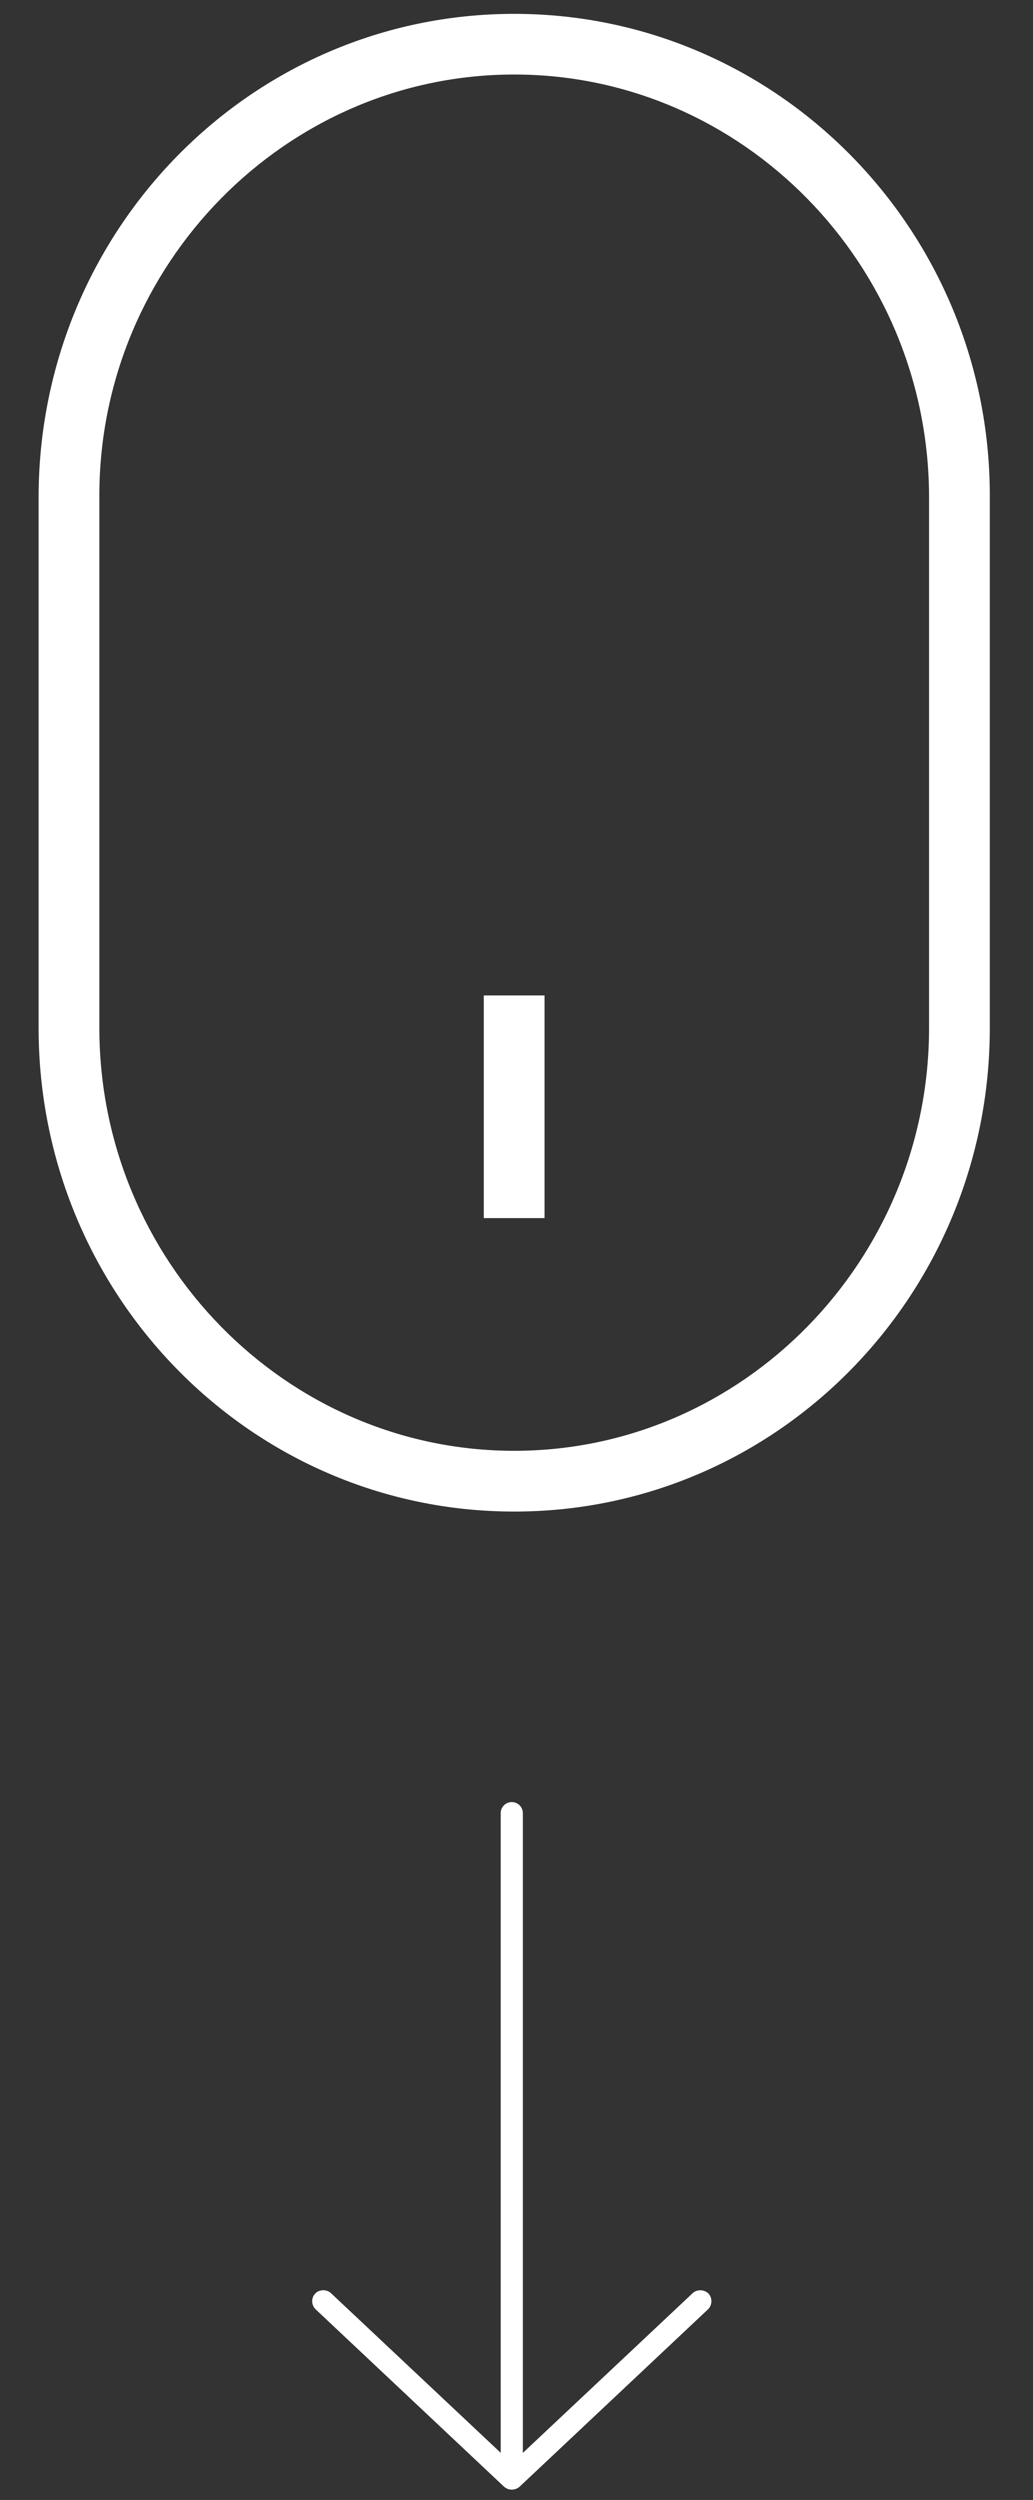 <?xml version="1.0" encoding="UTF-8"?> <svg xmlns="http://www.w3.org/2000/svg" xmlns:xlink="http://www.w3.org/1999/xlink" version="1.1" id="Layer_1" x="0px" y="0px" viewBox="0 0 1147.9 2777.9" style="enable-background:new 0 0 1147.9 2777.9;" xml:space="preserve"><rect x="0" y="0" width="1147.9" height="2777.9" fill="#333333" stroke="none"/> <style type="text/css"> .st0{display:none;} .st1{display:inline;fill:none;stroke:#373E90;stroke-width:16.652;stroke-miterlimit:10;} .st2{display:inline;fill:#373E90;} .st3{display:inline;} .st4{fill:none;stroke:#373E90;stroke-width:16.706;stroke-miterlimit:10;} .st5{fill:#373E90;} .st6{display:none;fill:#383E90;} .st7{display:inline;fill:none;stroke:#383E90;stroke-miterlimit:10;} .st8{fill:#383E90;} .st9{display:inline;fill:#383E90;} .st10{fill:none;stroke:#383E90;stroke-width:16.694;stroke-miterlimit:10;} .st11{fill:#FFFFFF;} </style> <g class="st0"> <path id="XMLID_699_" class="st1" d="M580,1782.5L580,1782.5c-494.5,0-895.4-400.9-895.4-895.4l0,0C-315.4,392.6,85.5-8.3,580-8.3 l0,0c494.5,0,895.4,400.9,895.4,895.4l0,0C1475.4,1381.7,1074.5,1782.5,580,1782.5z"></path> <path id="XMLID_659_" class="st2" d="M459.1,1367h193.3V883.1h134.8l14.4-162H652.3c0,0,0-60.5,0-92.3c0-38.2,7.7-53.3,44.6-53.3 c29.7,0,104.6,0,104.6,0V407.3c0,0-110.3,0-133.8,0c-143.8,0-208.6,63.3-208.6,184.6c0,105.6,0,129.2,0,129.2H358.5v164.1H459V1367 H459.1z"></path> </g> <g class="st0"> <g class="st3"> <path id="XMLID_696_" class="st4" d="M580,1784.8L580,1784.8c-496.1,0-898.3-402.2-898.3-898.3l0,0 c0-496.1,402.2-898.3,898.3-898.3l0,0c496.1,0,898.3,402.2,898.3,898.3l0,0C1478.3,1382.7,1076.1,1784.8,580,1784.8z"></path> </g> <g id="XMLID_649_" class="st3"> <path id="XMLID_656_" class="st5" d="M580,528.5c116.6,0,130.4,0.4,176.5,2.5c42.6,1.9,65.7,9.1,81.1,15 c20.4,7.9,34.9,17.4,50.2,32.7s24.7,29.8,32.7,50.2c6,15.4,13.1,38.5,15,81.1c2.1,46,2.5,59.9,2.5,176.5s-0.5,130.4-2.5,176.5 c-1.9,42.6-9.1,65.7-15,81.1c-7.9,20.4-17.4,34.9-32.7,50.2c-15.3,15.3-29.8,24.7-50.2,32.7c-15.4,6-38.5,13.1-81.1,15 c-46,2.1-59.9,2.5-176.5,2.5s-130.4-0.4-176.5-2.5c-42.6-1.9-65.7-9.1-81.1-15c-20.4-7.9-34.9-17.4-50.2-32.7 c-15.3-15.3-24.7-29.8-32.7-50.2c-6-15.4-13.1-38.5-15-81.1c-2.1-46-2.5-59.9-2.5-176.5s0.4-130.4,2.5-176.5 c1.9-42.6,9.1-65.7,15-81.1c7.9-20.4,17.4-34.9,32.7-50.2S302,554,322.4,546c15.4-6,38.5-13.1,81.1-15 C449.6,529,463.4,528.5,580,528.5 M580,449.8c-118.6,0-133.5,0.5-180.1,2.6c-46.5,2.1-78.2,9.5-106,20.3 c-28.7,11.2-53.1,26.1-77.4,50.4s-39.2,48.6-50.4,77.4c-10.8,27.8-18.2,59.5-20.3,106c-2.1,46.6-2.6,61.5-2.6,180.1 s0.5,133.5,2.6,180.1c2.1,46.5,9.5,78.2,20.3,106c11.2,28.7,26.1,53.1,50.4,77.4s48.6,39.2,77.4,50.4 c27.8,10.8,59.5,18.2,106,20.3c46.6,2.1,61.5,2.6,180.1,2.6s133.5-0.5,180.1-2.6c46.5-2.1,78.2-9.5,106-20.3 c28.7-11.2,53.1-26.1,77.4-50.4c24.3-24.3,39.2-48.6,50.4-77.4c10.8-27.8,18.2-59.5,20.3-106c2.1-46.6,2.6-61.5,2.6-180.1 s-0.5-133.5-2.6-180.1c-2.1-46.5-9.5-78.2-20.3-106c-11.2-28.7-26.1-53.1-50.4-77.4c-24.3-24.3-48.6-39.2-77.4-50.4 c-27.8-10.8-59.5-18.2-106-20.3C713.4,450.3,698.6,449.8,580,449.8"></path> <path id="XMLID_653_" class="st5" d="M580,662.3c-123.8,0-224.3,100.4-224.3,224.3s100.4,224.2,224.3,224.2 s224.3-100.4,224.3-224.3S703.8,662.3,580,662.3 M580,1032.1c-80.4,0-145.6-65.2-145.6-145.6S499.6,740.9,580,740.9 s145.6,65.2,145.6,145.6C725.5,967,660.4,1032.1,580,1032.1"></path> <path id="XMLID_652_" class="st5" d="M865.5,653.4c0,28.9-23.5,52.4-52.4,52.4s-52.4-23.5-52.4-52.4s23.5-52.4,52.4-52.4 S865.5,624.5,865.5,653.4"></path> </g> </g> <path class="st6" d="M1056.9,645.8c-11.4-43.1-45.2-77.1-88-88.6C891.3,536.3,580,536.3,580,536.3s-311.3,0-388.9,20.9 c-42.8,11.5-76.6,45.5-88,88.6C82.3,723.9,82.3,887,82.3,887s0,163,20.8,241.2c11.4,43.1,45.2,77.1,88,88.6 c77.6,20.9,388.9,20.9,388.9,20.9s311.3,0,388.9-20.9c42.8-11.5,76.6-45.5,88-88.6c20.8-78.1,20.8-241.2,20.8-241.2 S1077.7,723.9,1056.9,645.8z M478.2,1034.9v-296l260.2,148L478.2,1034.9z"></path> <g class="st0"> <path id="XMLID_682_" class="st7" d="M579.1,1784.6L579.1,1784.6c-495.7,0-897.6-401.9-897.6-897.6l0,0 c0-495.7,401.9-897.6,897.6-897.6l0,0c495.7,0,897.6,401.9,897.6,897.6l0,0C1476.7,1382.7,1074.8,1784.6,579.1,1784.6z"></path> </g> <g id="XMLID_665_" class="st0"> <g id="XMLID_667_" class="st3"> <rect id="XMLID_669_" x="196" y="709" class="st8" width="164.7" height="532.1"></rect> <path id="XMLID_668_" class="st8" d="M277.5,639.3c53.8,0,97.4-44,97.4-98.2s-43.6-98.2-97.4-98.2s-97.4,44-97.4,98.2 S223.7,639.3,277.5,639.3z"></path> </g> <path id="XMLID_666_" class="st9" d="M624,961.8c0-74.8,34.4-119.4,100.4-119.4c60.6,0,89.7,42.8,89.7,119.4s0,279.3,0,279.3H978 c0,0,0-194.4,0-336.9s-80.8-211.5-193.6-211.5c-112.9,0-160.4,87.9-160.4,87.9v-71.7H466V1241h158C624,1241.2,624,1043.8,624,961.8 z"></path> </g> <g class="st0"> <g class="st3"> <path id="XMLID_687_" class="st10" d="M580.7,1769.9L580.7,1769.9C84.9,1769.9-317,1368-317,872.3l0,0 c0-495.7,401.9-897.6,897.6-897.6l0,0c495.7,0,897.6,401.9,897.6,897.6l0,0C1478.3,1368,1076.4,1769.9,580.7,1769.9z"></path> </g> <g class="st3"> <g> <path class="st5" d="M53.3,914.8v-88.5h486V345.4h84.6v480.9h484.3v88.5H623.8v484.3h-84.6V914.8H53.3z"></path> </g> </g> </g> <path class="st11" d="M577.2,2763.3l209.5-197.2c5-4.8,5-12.9,0.6-17.5c-4.5-4.7-12.8-5-17.5-0.6L581,2725.6v-710.9 c0-6.8-5.5-12.3-12.3-12.3s-12.3,5.5-12.3,12.3v710.8L367.7,2548c-4.7-4.4-13.1-4.2-17.5,0.6c-4.4,4.7-4.6,12.4,0.6,17.5 l209.5,197.2C566,2768,573,2766.8,577.2,2763.3L577.2,2763.3z"></path> <g> <path class="st11" d="M42.9,552.9v589.2c0,296.9,236.1,537.5,528.5,537.5s528.5-240.6,528.5-537.5V550.6 c0-294.6-236.1-535.2-528.5-535.2S42.9,256,42.9,552.9z M1032.4,552.9v589.2c0,258.6-206.9,470-461,470s-461-211.4-461-470V550.6 c0-256.4,206.9-467.8,461-467.8S1032.4,294.2,1032.4,552.9L1032.4,552.9z"></path> <path class="st11" d="M605.1,1353.5h-67.5v-247.4h67.5V1353.5z"></path> </g> </svg> 